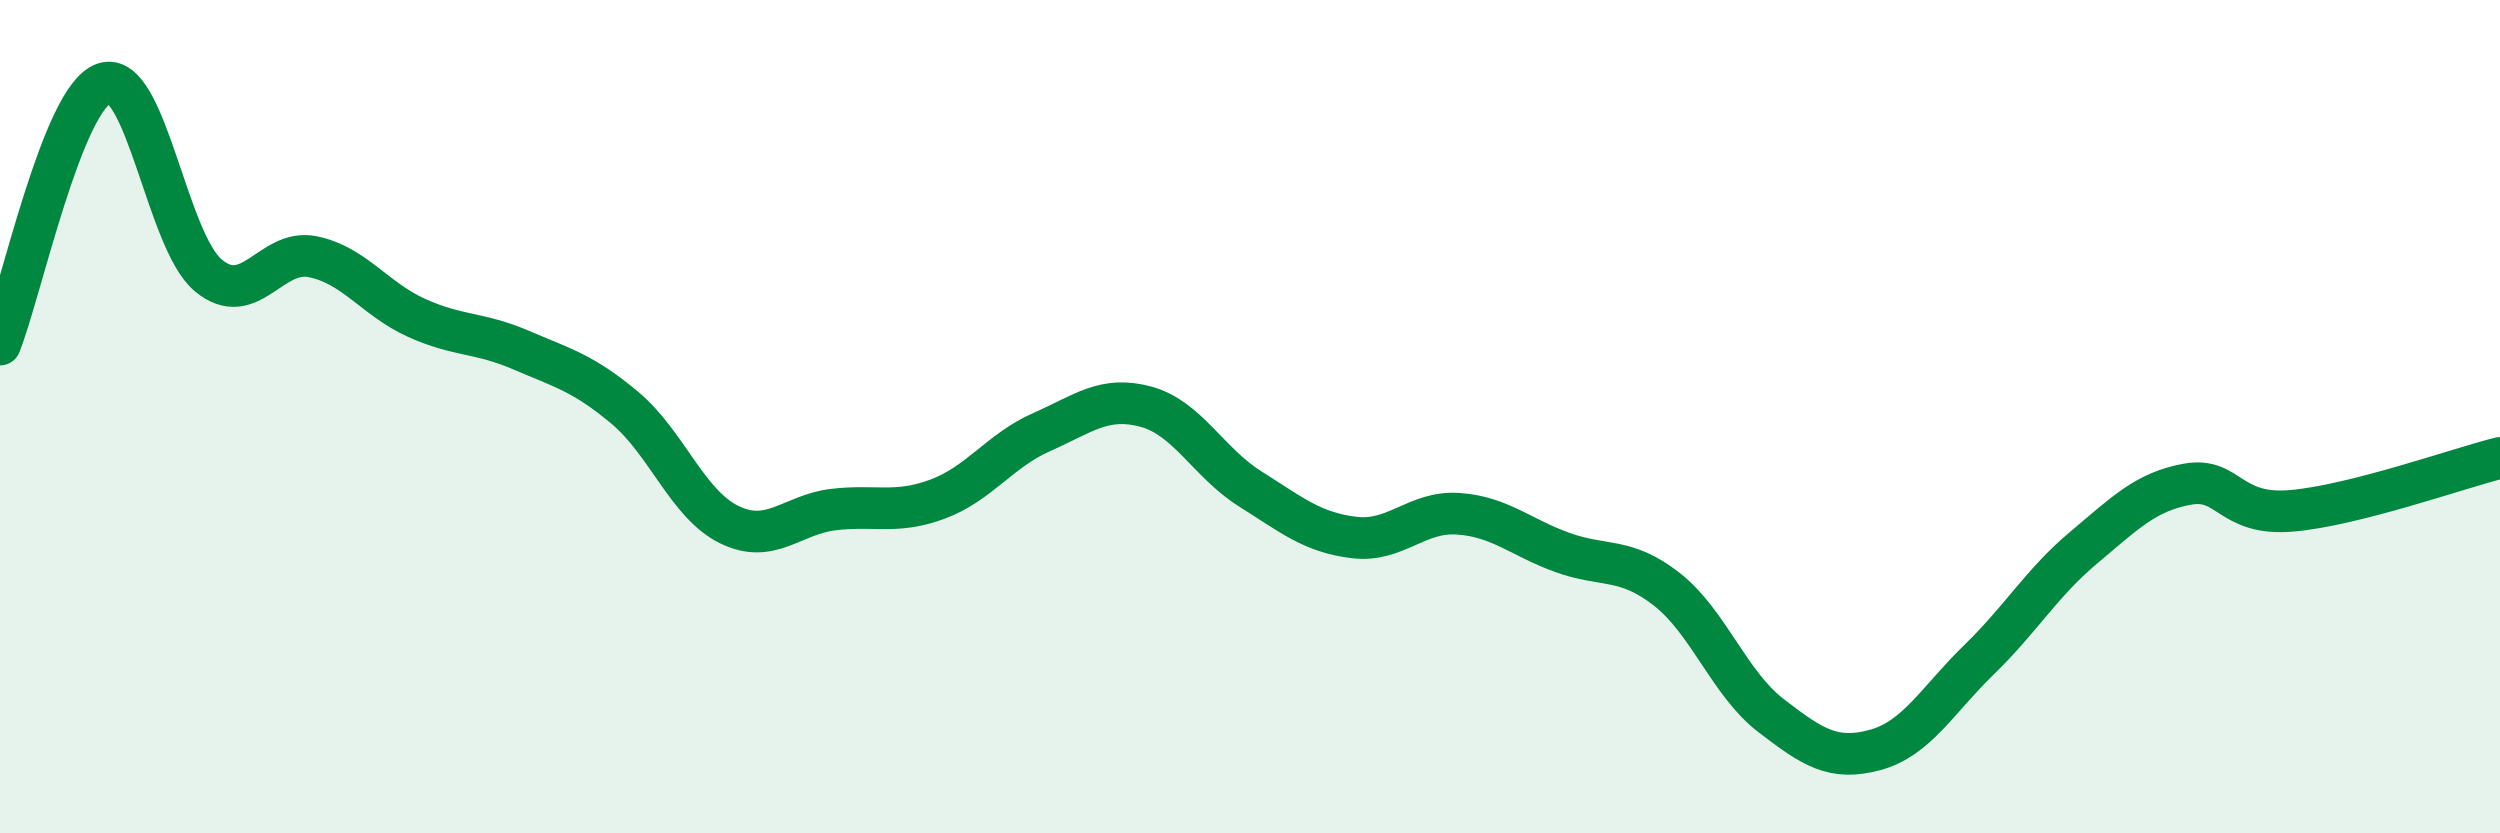 
    <svg width="60" height="20" viewBox="0 0 60 20" xmlns="http://www.w3.org/2000/svg">
      <path
        d="M 0,8.27 C 0.5,7.02 1.5,2.33 2.5,2 C 3.5,1.67 4,5.78 5,6.61 C 6,7.44 6.5,5.96 7.5,6.16 C 8.5,6.36 9,7.18 10,7.63 C 11,8.08 11.5,7.97 12.5,8.4 C 13.5,8.83 14,8.95 15,9.79 C 16,10.63 16.5,12.1 17.5,12.59 C 18.5,13.08 19,12.35 20,12.23 C 21,12.11 21.5,12.35 22.5,11.98 C 23.5,11.61 24,10.81 25,10.37 C 26,9.93 26.5,9.49 27.5,9.76 C 28.5,10.03 29,11.1 30,11.73 C 31,12.36 31.5,12.78 32.5,12.9 C 33.5,13.02 34,12.26 35,12.33 C 36,12.4 36.5,12.9 37.5,13.26 C 38.5,13.62 39,13.36 40,14.14 C 41,14.92 41.5,16.4 42.5,17.17 C 43.5,17.94 44,18.27 45,18 C 46,17.73 46.5,16.8 47.5,15.83 C 48.5,14.86 49,13.99 50,13.15 C 51,12.31 51.5,11.8 52.5,11.62 C 53.5,11.44 53.5,12.39 55,12.26 C 56.5,12.13 59,11.24 60,10.99L60 20L0 20Z"
        fill="#008740"
        opacity="0.1"
        stroke-linecap="round"
        stroke-linejoin="round"
      />
      <path
        d="M 0,8.27 C 0.5,7.02 1.5,2.33 2.5,2 C 3.5,1.67 4,5.78 5,6.61 C 6,7.44 6.5,5.96 7.5,6.16 C 8.5,6.36 9,7.18 10,7.63 C 11,8.08 11.5,7.97 12.5,8.4 C 13.5,8.83 14,8.95 15,9.79 C 16,10.63 16.5,12.1 17.5,12.59 C 18.5,13.08 19,12.35 20,12.23 C 21,12.11 21.5,12.35 22.5,11.98 C 23.5,11.61 24,10.81 25,10.37 C 26,9.93 26.5,9.49 27.5,9.76 C 28.5,10.03 29,11.1 30,11.73 C 31,12.36 31.5,12.78 32.5,12.9 C 33.5,13.02 34,12.26 35,12.33 C 36,12.4 36.5,12.9 37.5,13.26 C 38.5,13.62 39,13.36 40,14.14 C 41,14.92 41.5,16.4 42.5,17.17 C 43.5,17.94 44,18.27 45,18 C 46,17.73 46.5,16.8 47.5,15.83 C 48.5,14.86 49,13.99 50,13.15 C 51,12.31 51.5,11.8 52.5,11.62 C 53.5,11.44 53.5,12.39 55,12.26 C 56.5,12.13 59,11.24 60,10.99"
        stroke="#008740"
        stroke-width="1"
        fill="none"
        stroke-linecap="round"
        stroke-linejoin="round"
      />
    </svg>
  